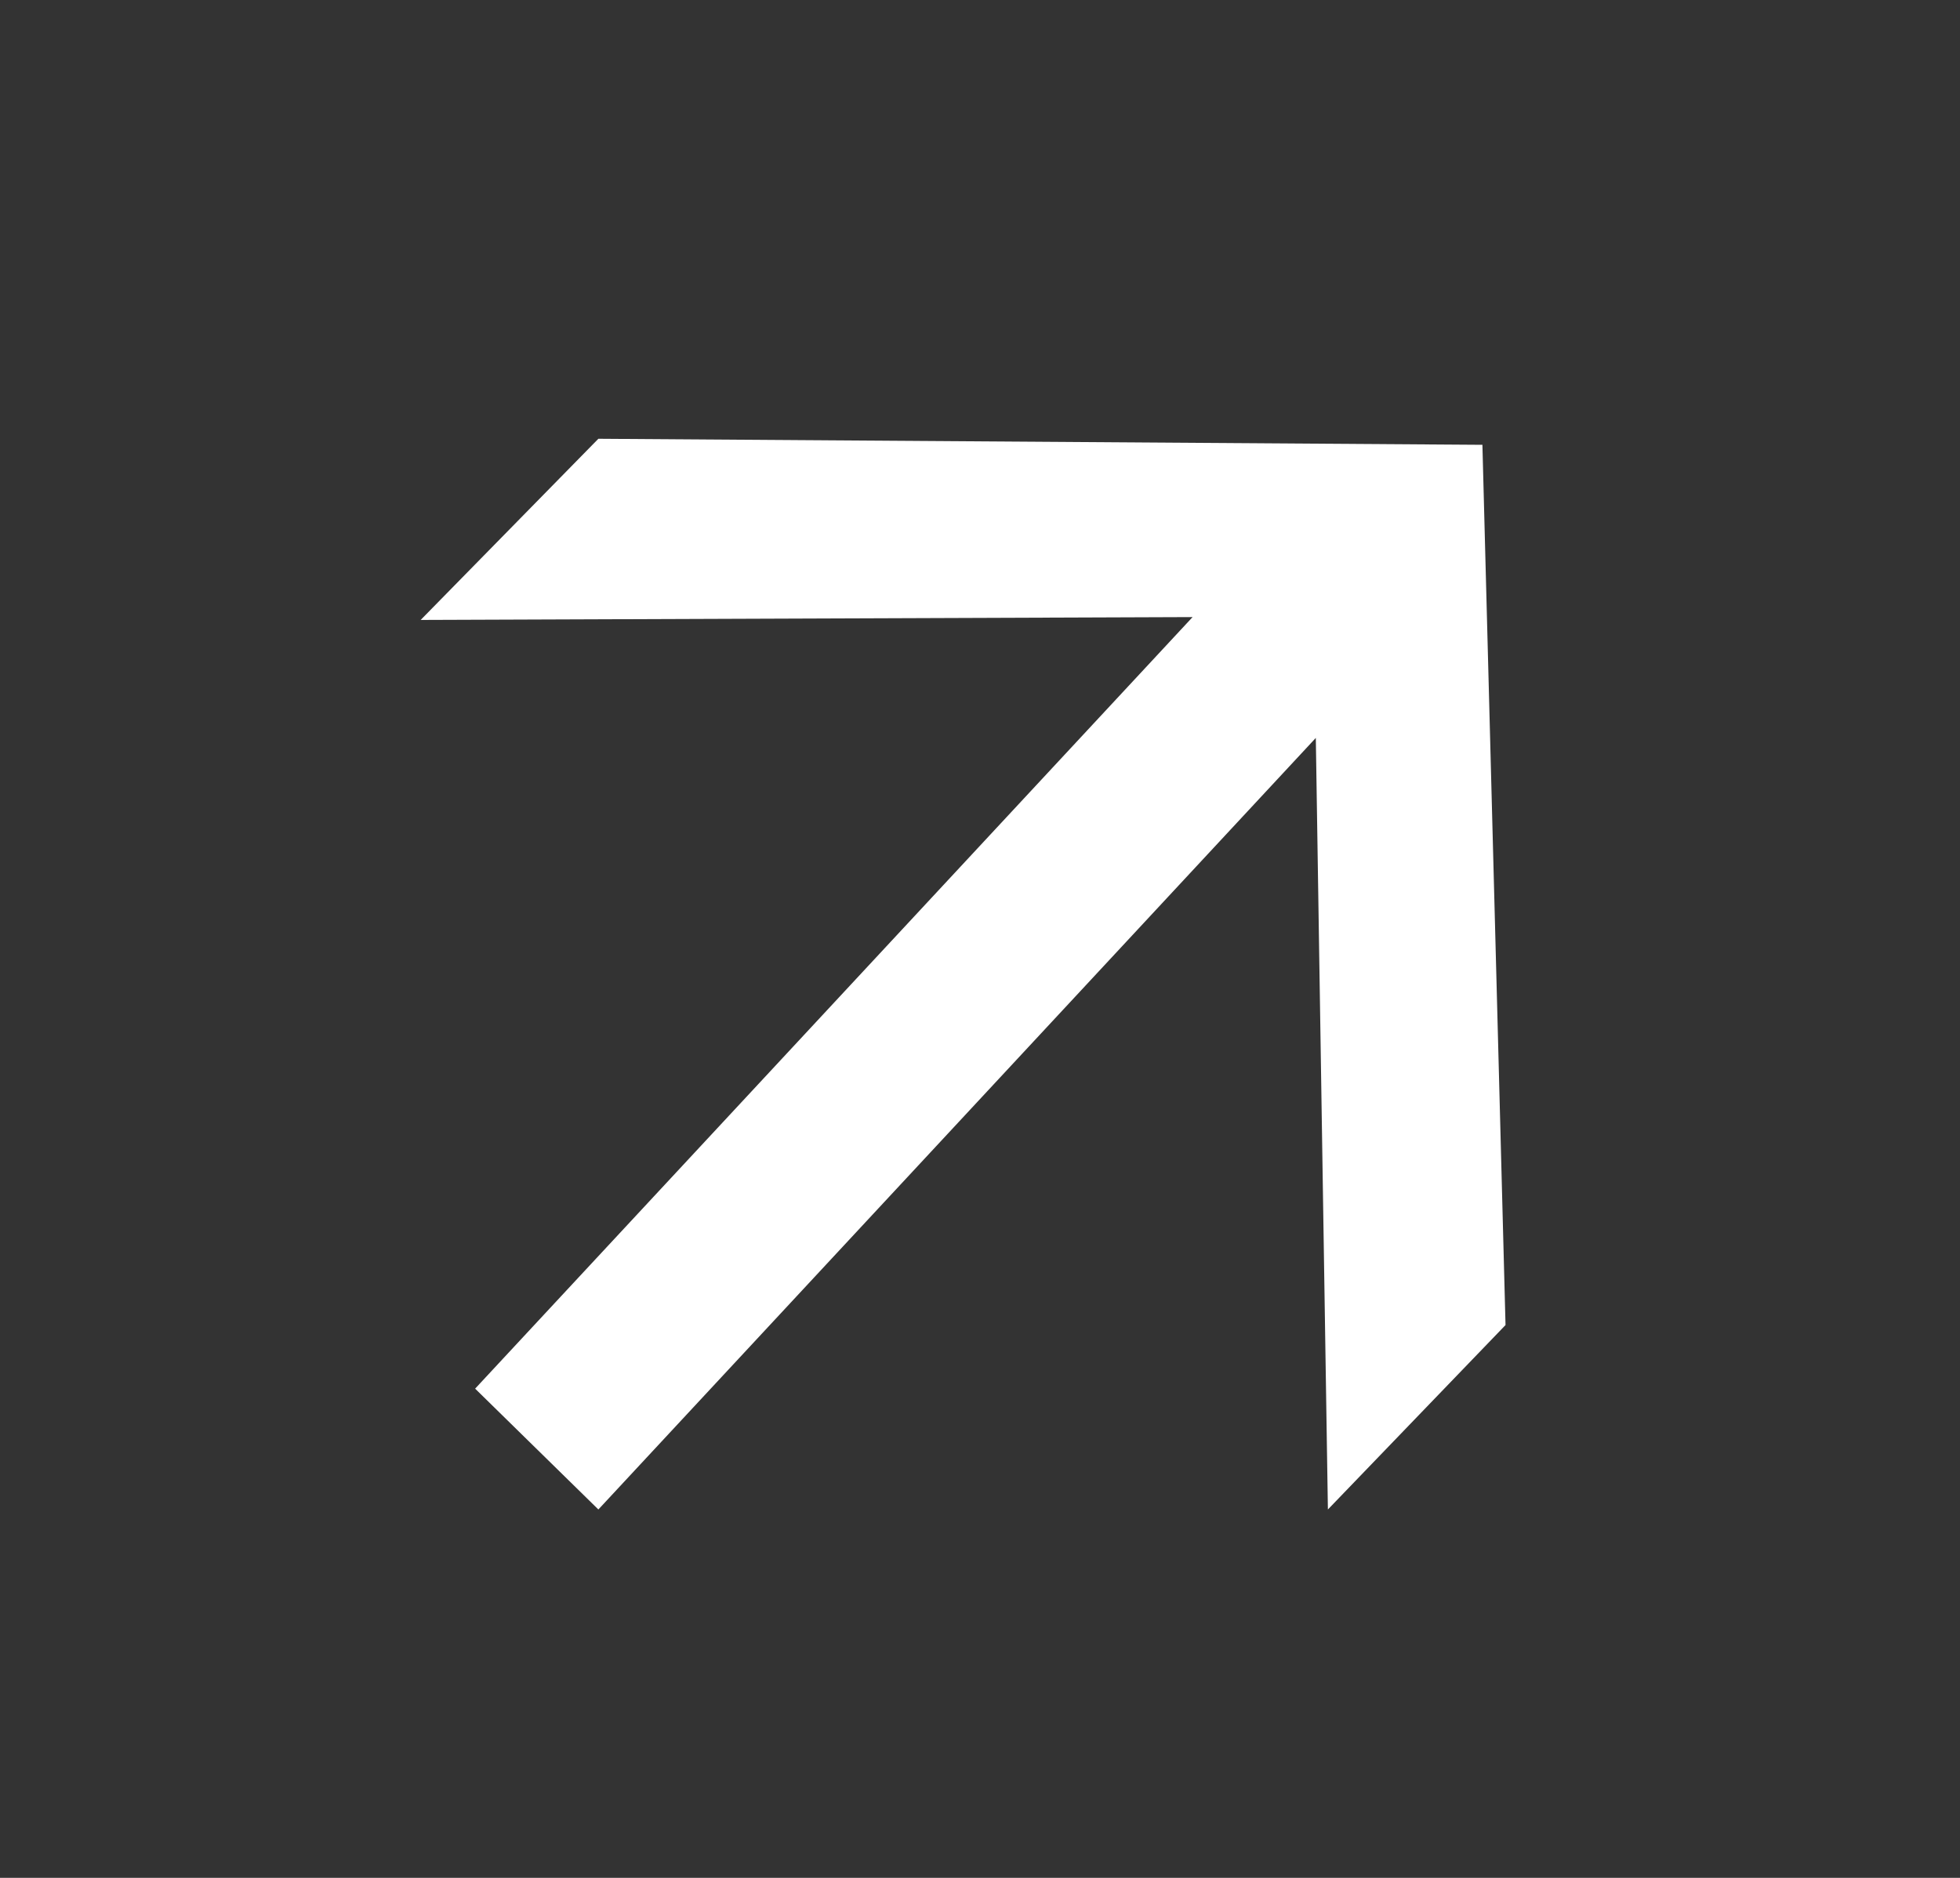 <?xml version="1.0" encoding="UTF-8"?> <svg xmlns="http://www.w3.org/2000/svg" width="24" height="23" viewBox="0 0 24 23" fill="none"><rect x="0" y="0" width="24" height="23" fill="#333333" stroke="none"/> <path d="M7.327 5.374L18.152 5.448L18.435 16.229L16.26 18.488L16.112 9.038L7.327 18.488L5.818 17.008L14.603 7.558L5.151 7.593L7.327 5.374Z" fill="white"></path> </svg> 